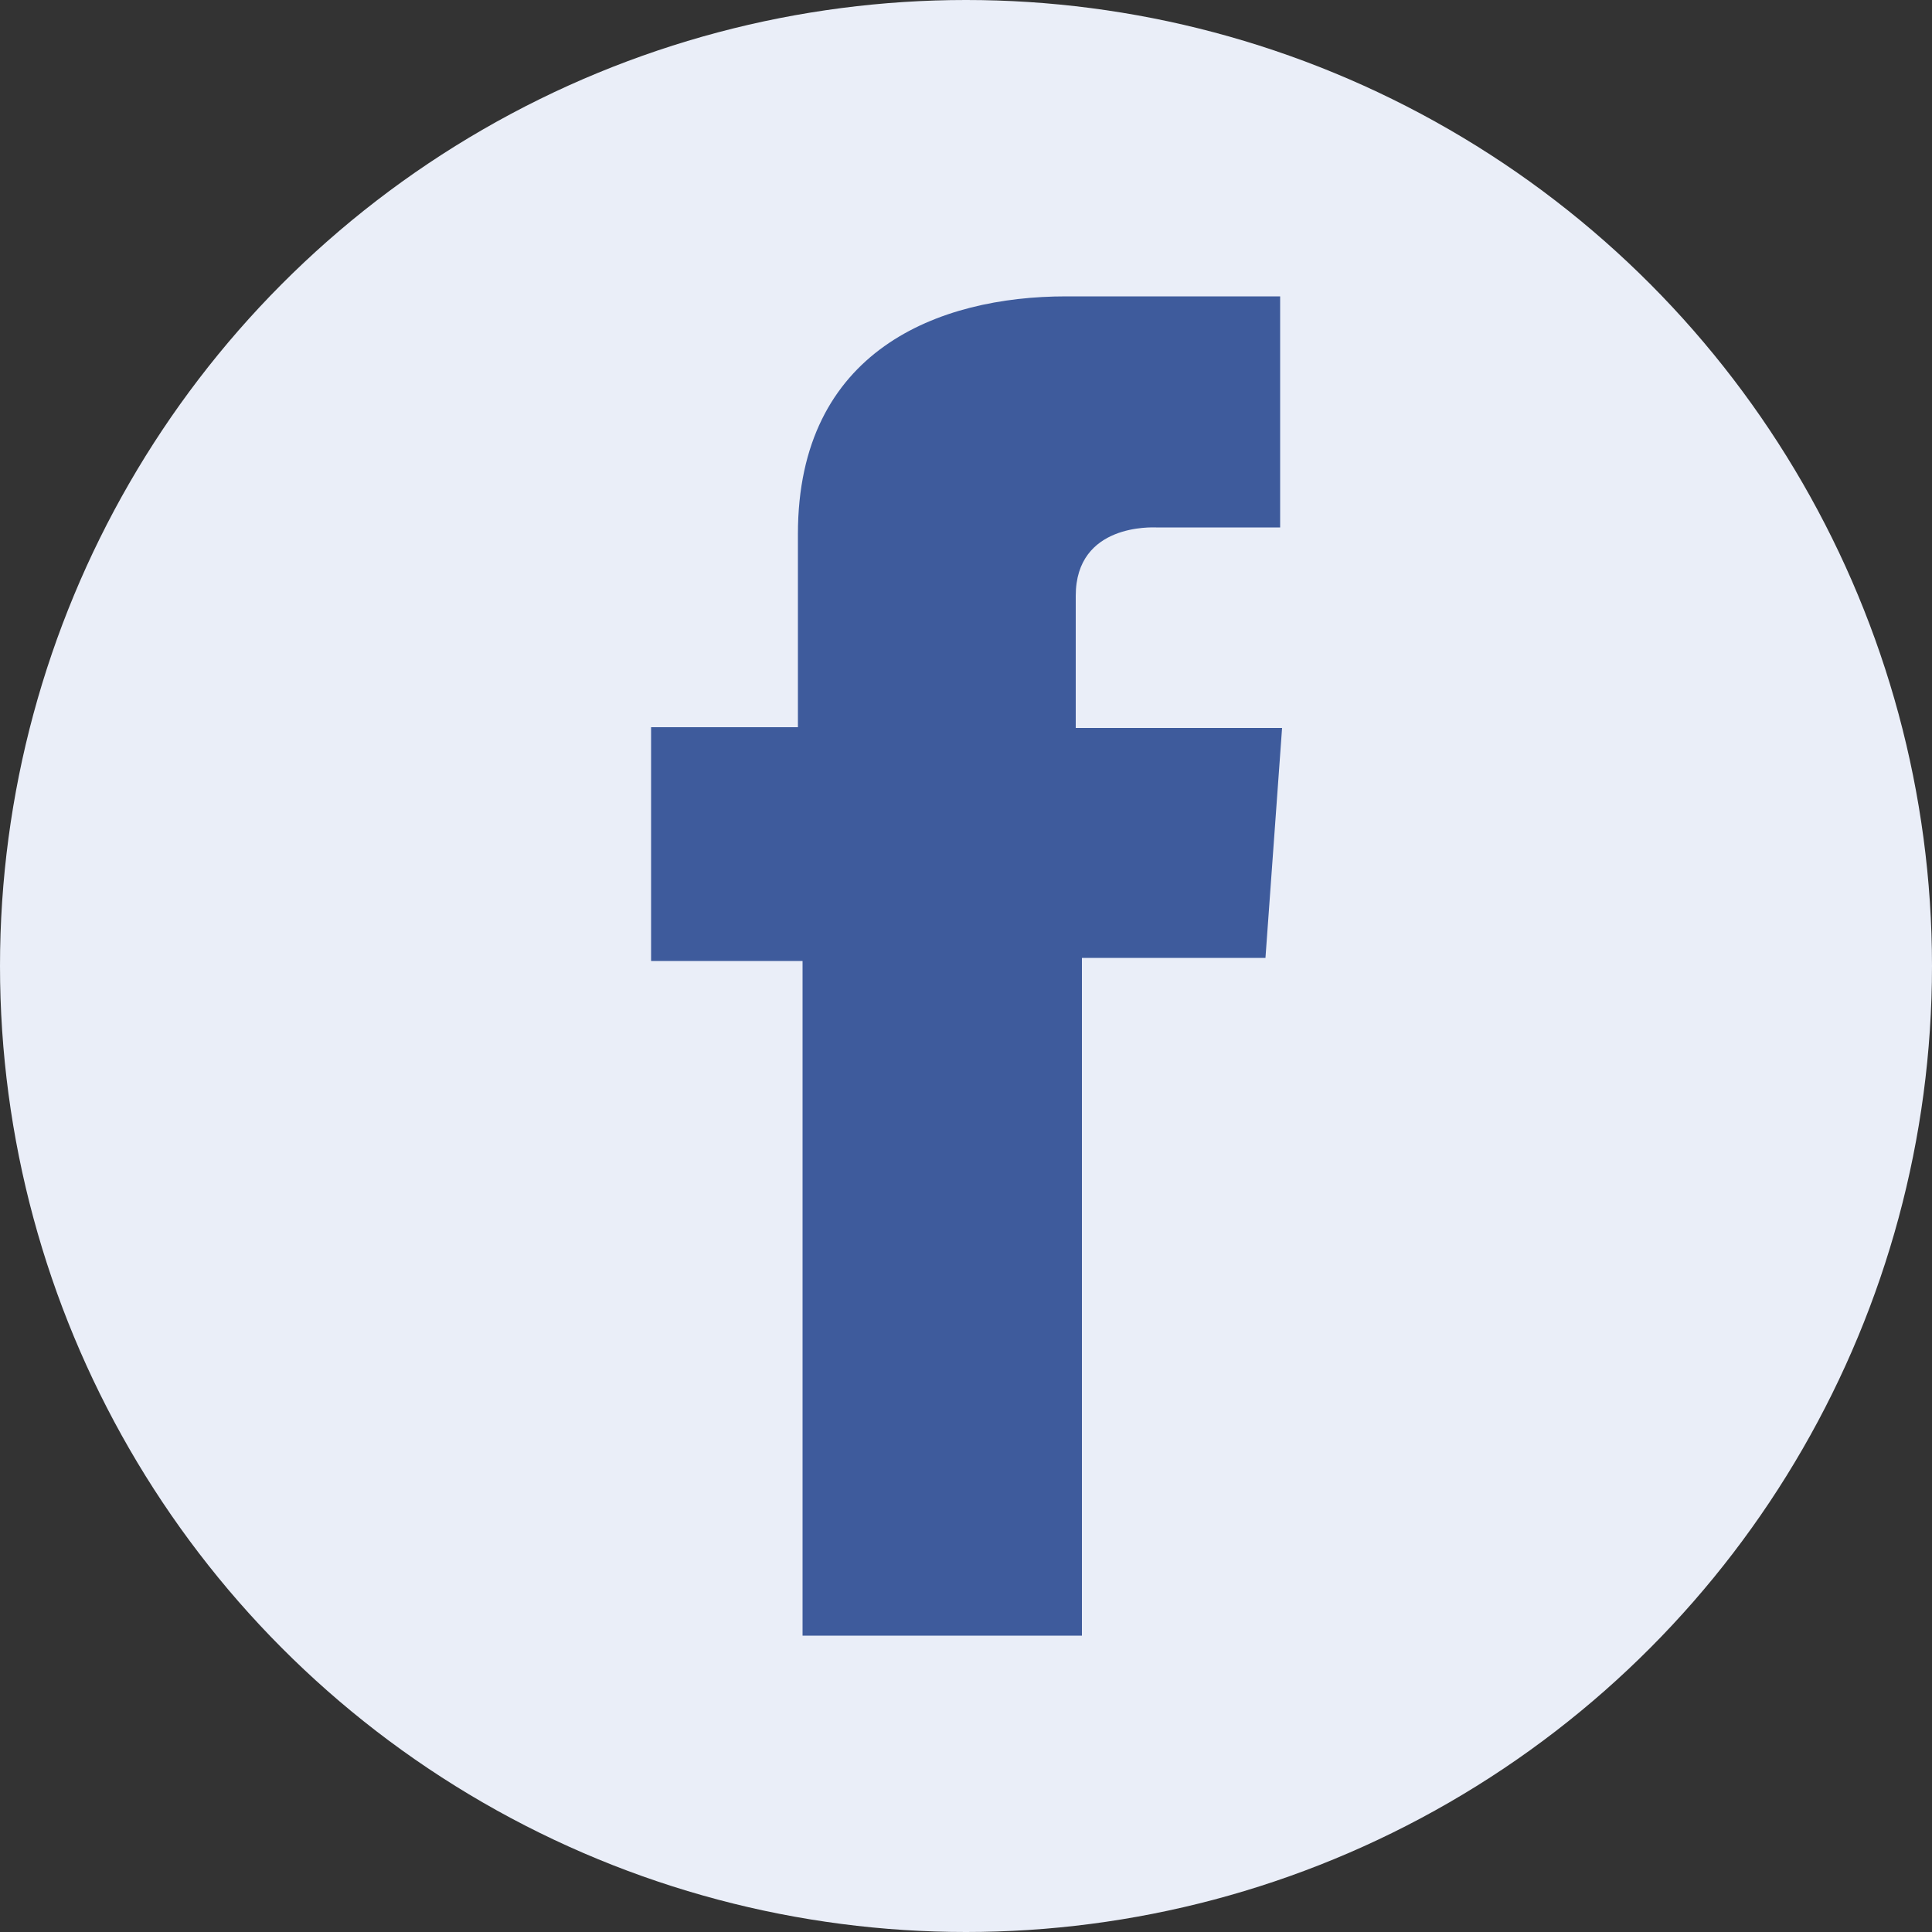 <svg xmlns="http://www.w3.org/2000/svg" viewBox="0 0 50 50"><rect x="0" y="0" width="50" height="50" fill="#333333" stroke="none"/><title>icon-facebook</title><circle cx="25" cy="25" r="25" style="fill:#eaeef8"/><path d="M33.13,7.67H27.59c-3.29,0-6.94,1.39-6.94,6.15,0,1.66,0,3.25,0,5h-3.8v6.05h3.92V42.33H28V24.79h4.75l.43-5.95H27.84s0-2.65,0-3.42c0-1.88,2-1.77,2.08-1.77h3.21v-6Z" style="fill:#3e5b9c"/></svg>